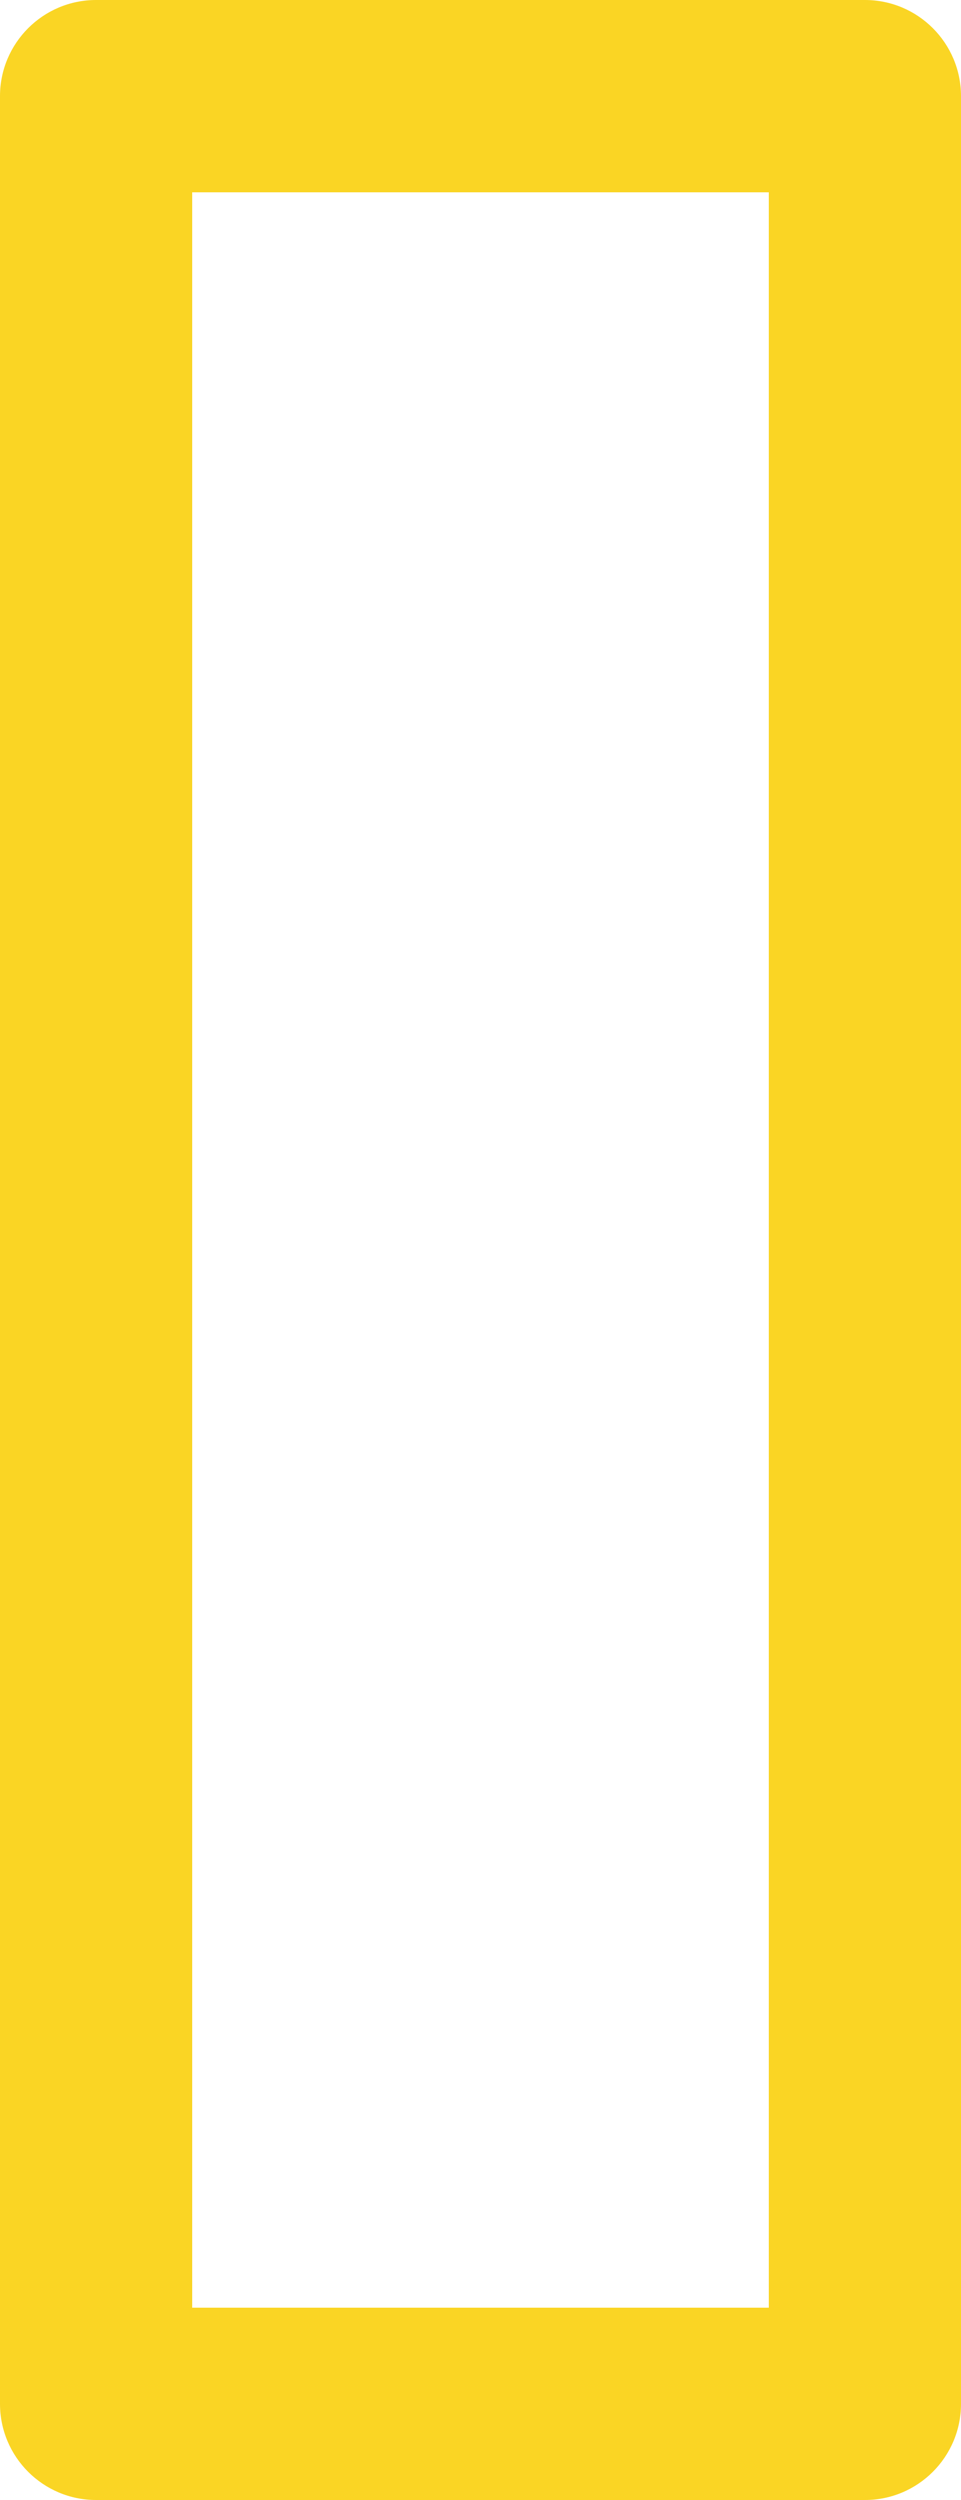 <?xml version="1.0" encoding="utf-8"?>
<svg xmlns="http://www.w3.org/2000/svg" fill="none" height="100%" overflow="visible" preserveAspectRatio="none" style="display: block;" viewBox="0 0 5 13" width="100%">
<path clip-rule="evenodd" d="M0 0.5C0 0.224 0.224 0 0.5 0H4.5C4.776 0 5 0.224 5 0.5V12.5C5 12.776 4.776 13 4.5 13H0.5C0.224 13 0 12.776 0 12.5V0.5ZM1 1V12H4V1H1Z" fill="#FAD524" fill-rule="evenodd" id="Vector (Stroke)"/>
</svg>
